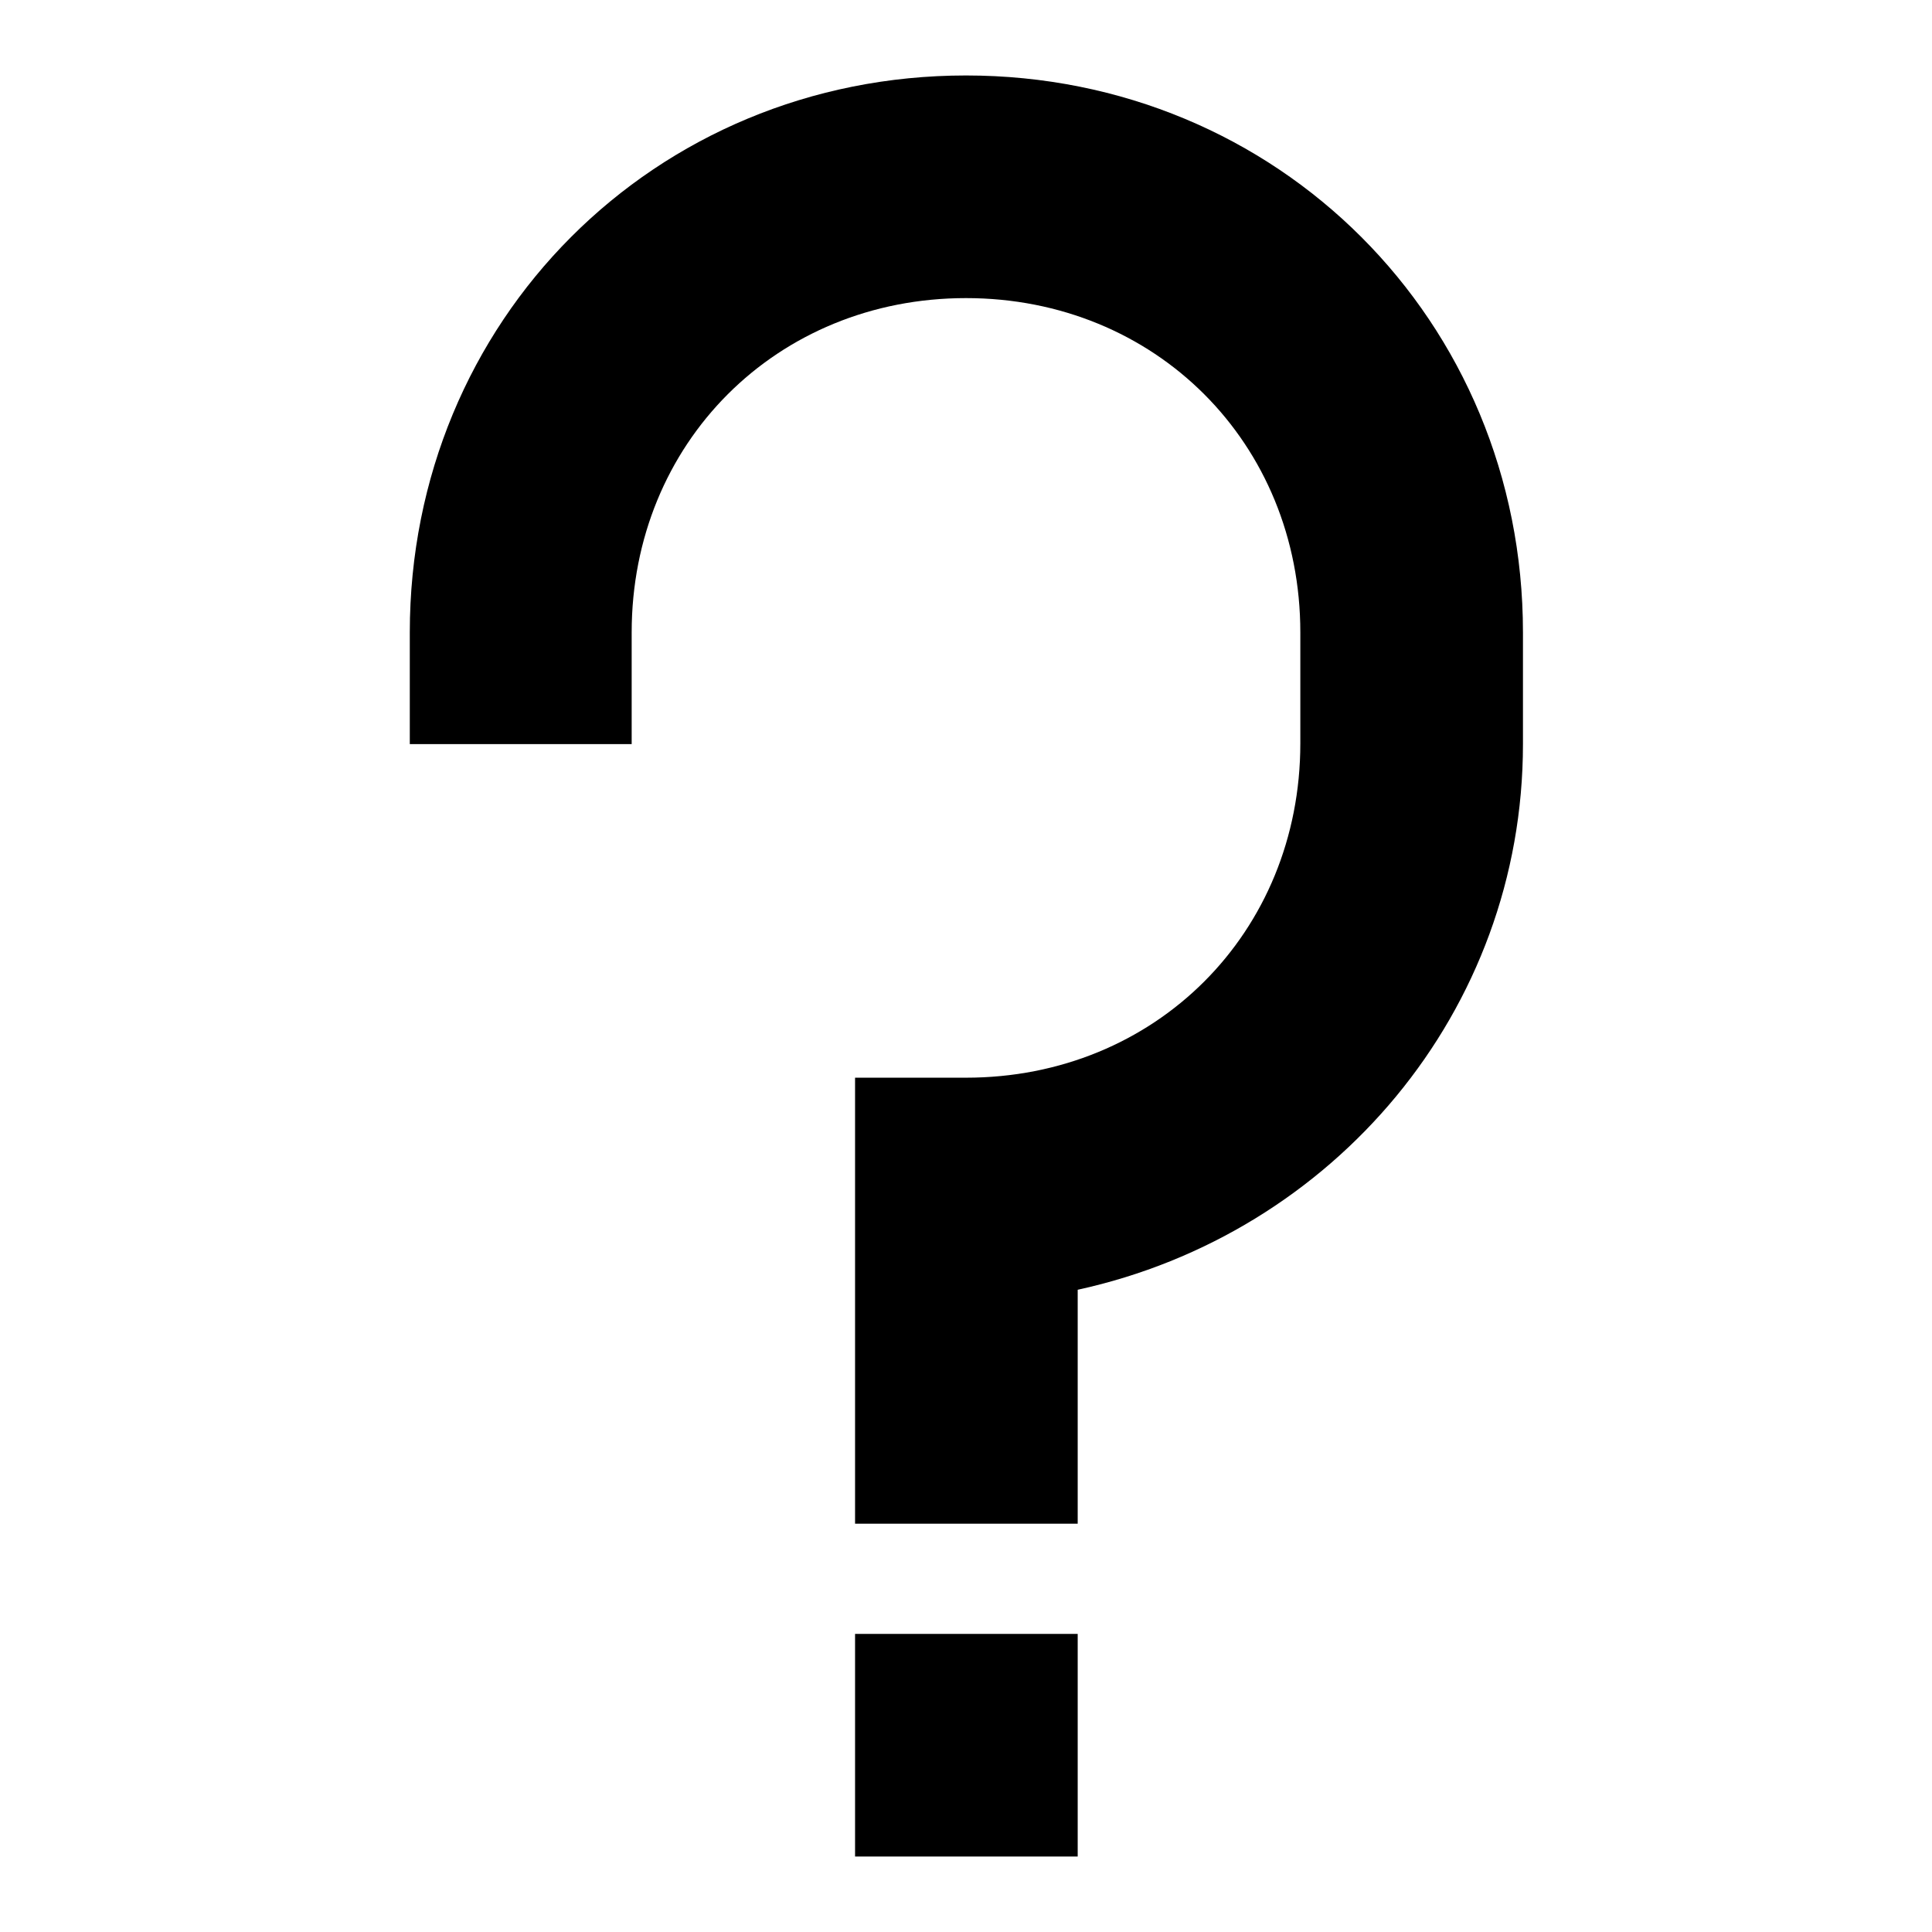 <?xml version="1.0" encoding="utf-8"?>
<!-- Svg Vector Icons : http://www.onlinewebfonts.com/icon -->
<!DOCTYPE svg PUBLIC "-//W3C//DTD SVG 1.1//EN" "http://www.w3.org/Graphics/SVG/1.1/DTD/svg11.dtd">
<svg version="1.1" xmlns="http://www.w3.org/2000/svg" xmlns:xlink="http://www.w3.org/1999/xlink" x="0px" y="0px" viewBox="0 0 256 256" enable-background="new 0 0 256 256" xml:space="preserve">
<g> <path fill="#000000" d="M113.3,172.3v-29.5H128c25.1,0,44.3-19.2,44.3-44.3V83.8c0-25.1-19.2-44.3-44.3-44.3 c-25.1,0-44.3,19.2-44.3,44.3v14.8H54.3V83.8C54.3,42.5,86.7,10,128,10c41.3,0,73.8,32.5,73.8,73.8v14.8c0,35.4-25.1,64.9-59,72.3 v31h-29.5V172.3L113.3,172.3z M113.3,216.5h29.5V246h-29.5V216.5z"/></g>
</svg>